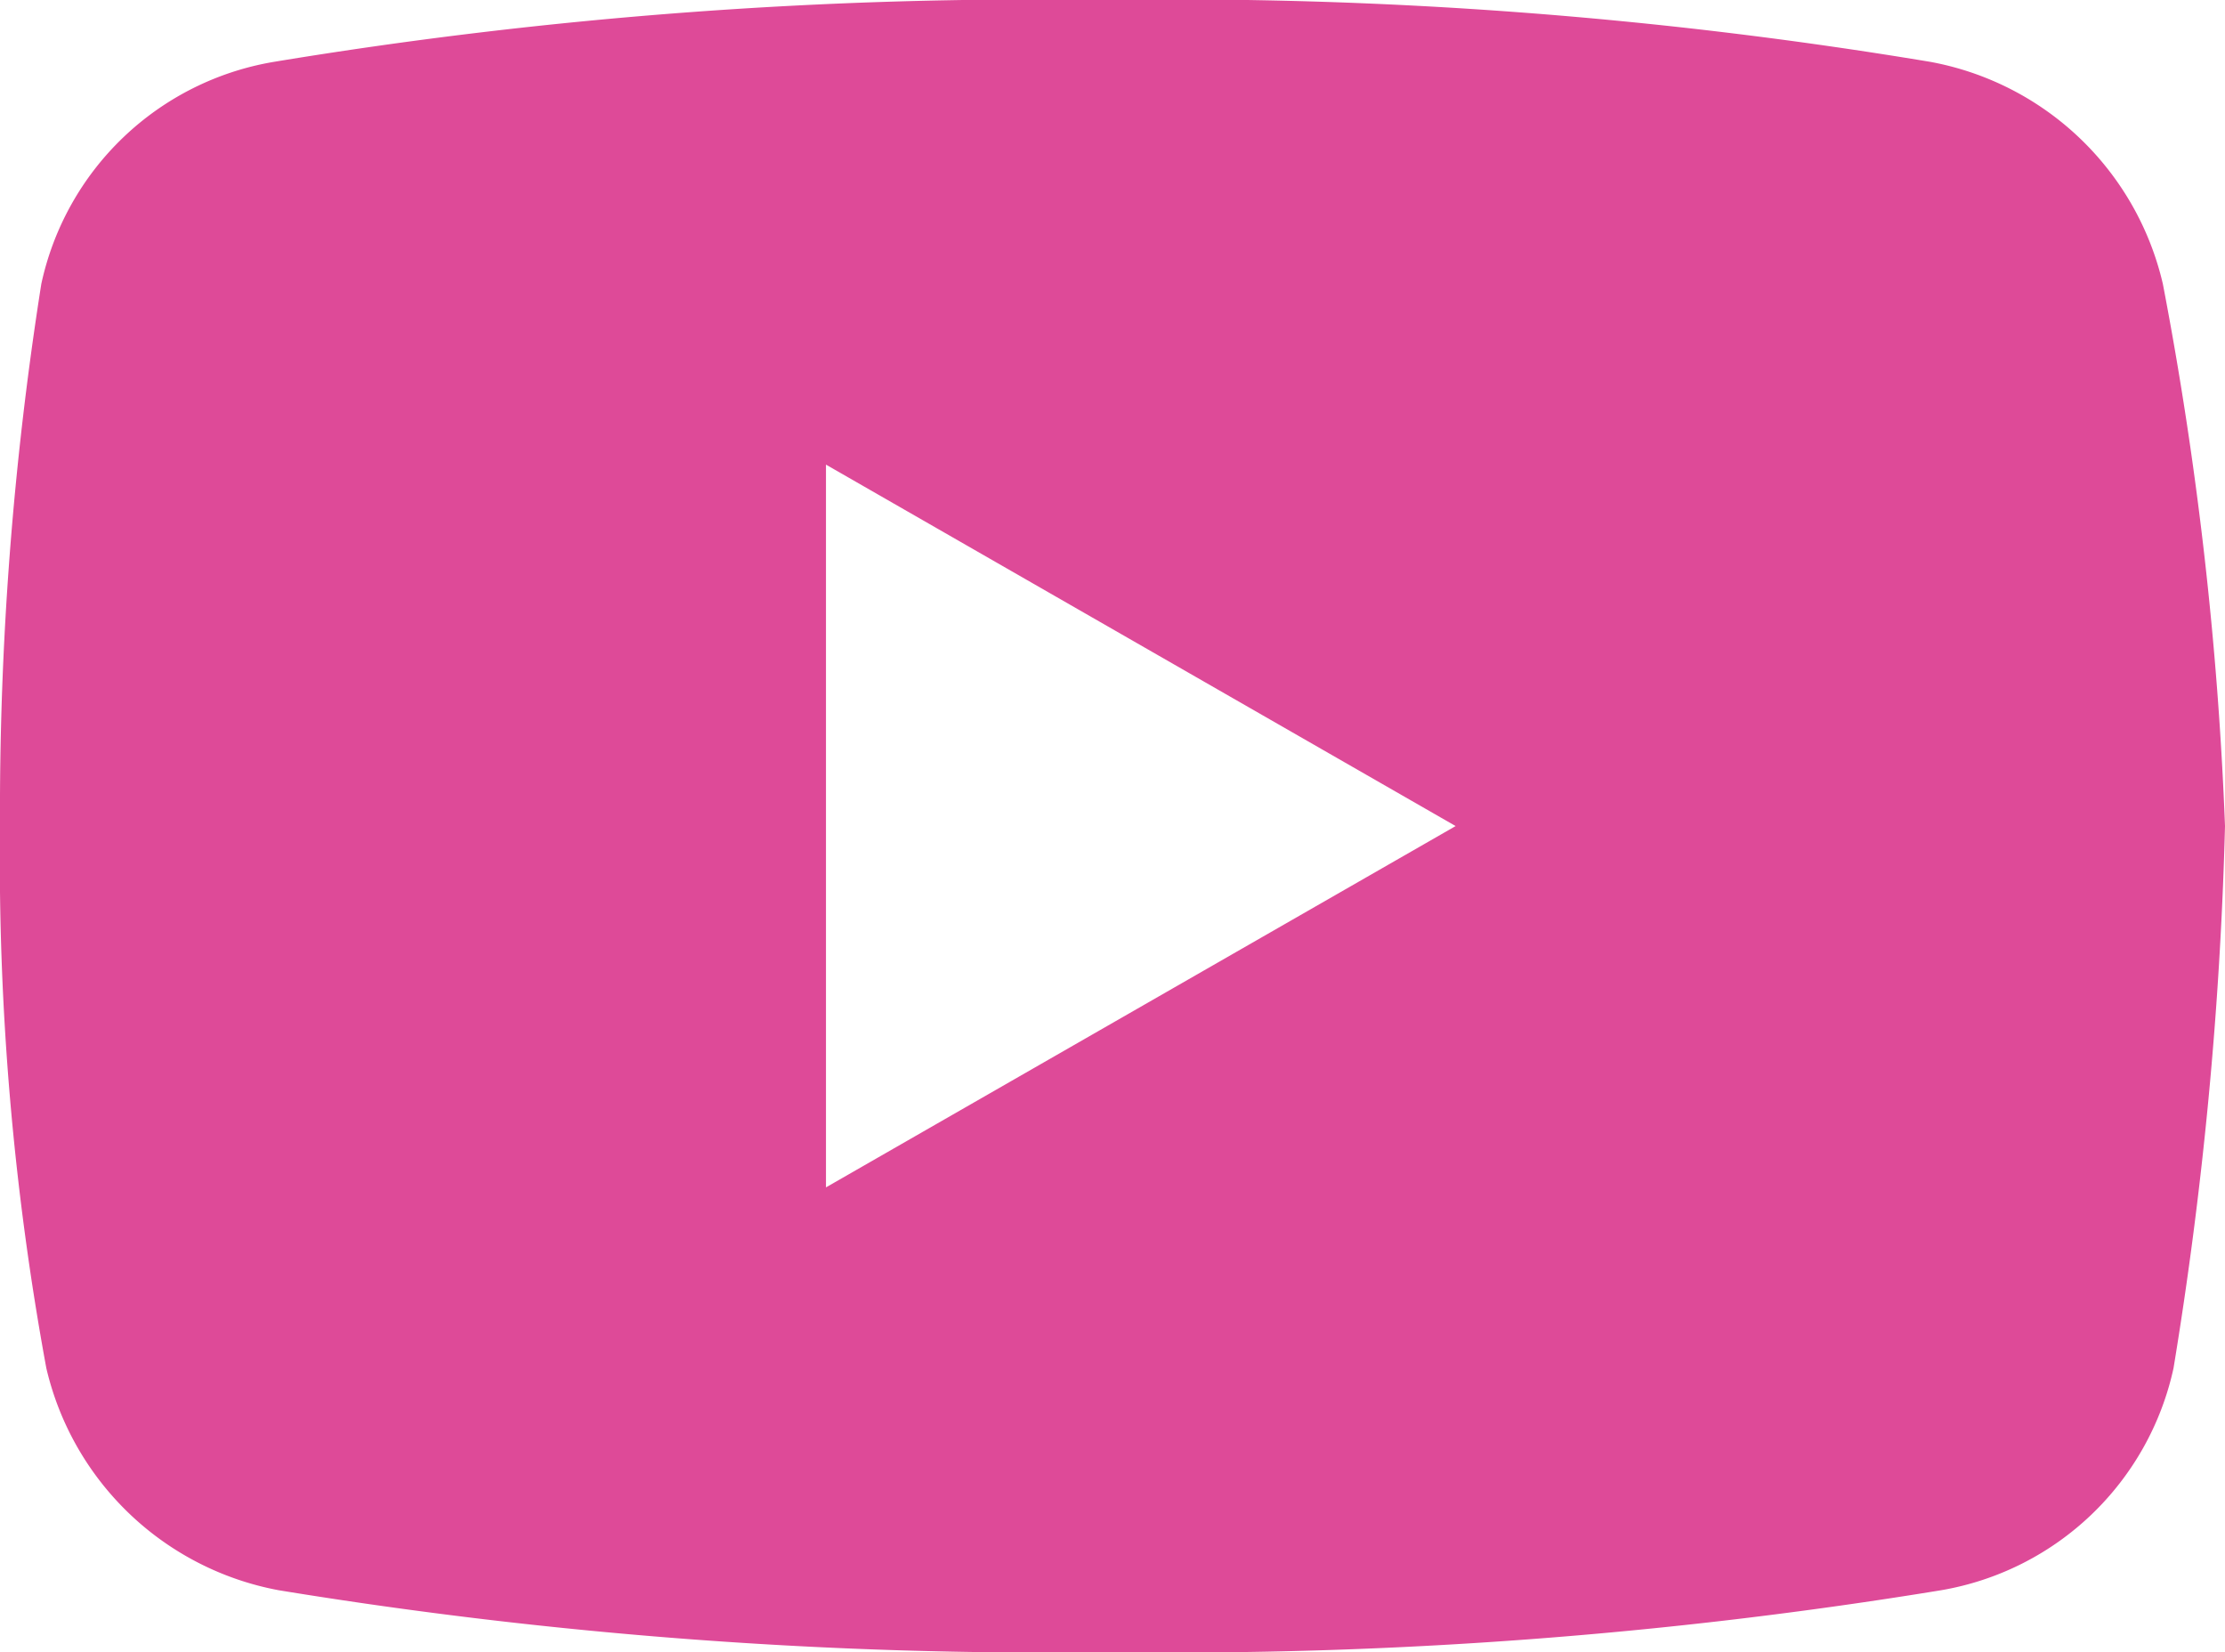 <?xml version="1.0" encoding="UTF-8"?>
<svg xmlns="http://www.w3.org/2000/svg" xmlns:xlink="http://www.w3.org/1999/xlink" width="18.587" height="13.799" viewBox="0 0 18.587 13.799">
  <defs>
    <clipPath id="clip-path">
      <rect id="Rectangle_1368" data-name="Rectangle 1368" width="18.587" height="13.799" fill="#de4a98"></rect>
    </clipPath>
  </defs>
  <g id="youtube" transform="translate(0 0)">
    <g id="Group_469" data-name="Group 469" transform="translate(0 0)" clip-path="url(#clip-path)">
      <path id="Path_348" data-name="Path 348" d="M18.068,2.372A2.449,2.449,0,0,0,16.127.517,38.375,38.375,0,0,0,9.228,0,38.945,38.945,0,0,0,2.286.517,2.393,2.393,0,0,0,.345,2.372,28.258,28.258,0,0,0,0,6.9a23.472,23.472,0,0,0,.387,4.528,2.455,2.455,0,0,0,1.941,1.855,39.681,39.681,0,0,0,6.944.517,39.681,39.681,0,0,0,6.944-.517,2.4,2.4,0,0,0,1.941-1.855A33.143,33.143,0,0,0,18.587,6.9a30.217,30.217,0,0,0-.519-4.528M6.9,9.918V3.881L12.16,6.9Z" fill="#de4a98"></path>
    </g>
  </g>
</svg>

